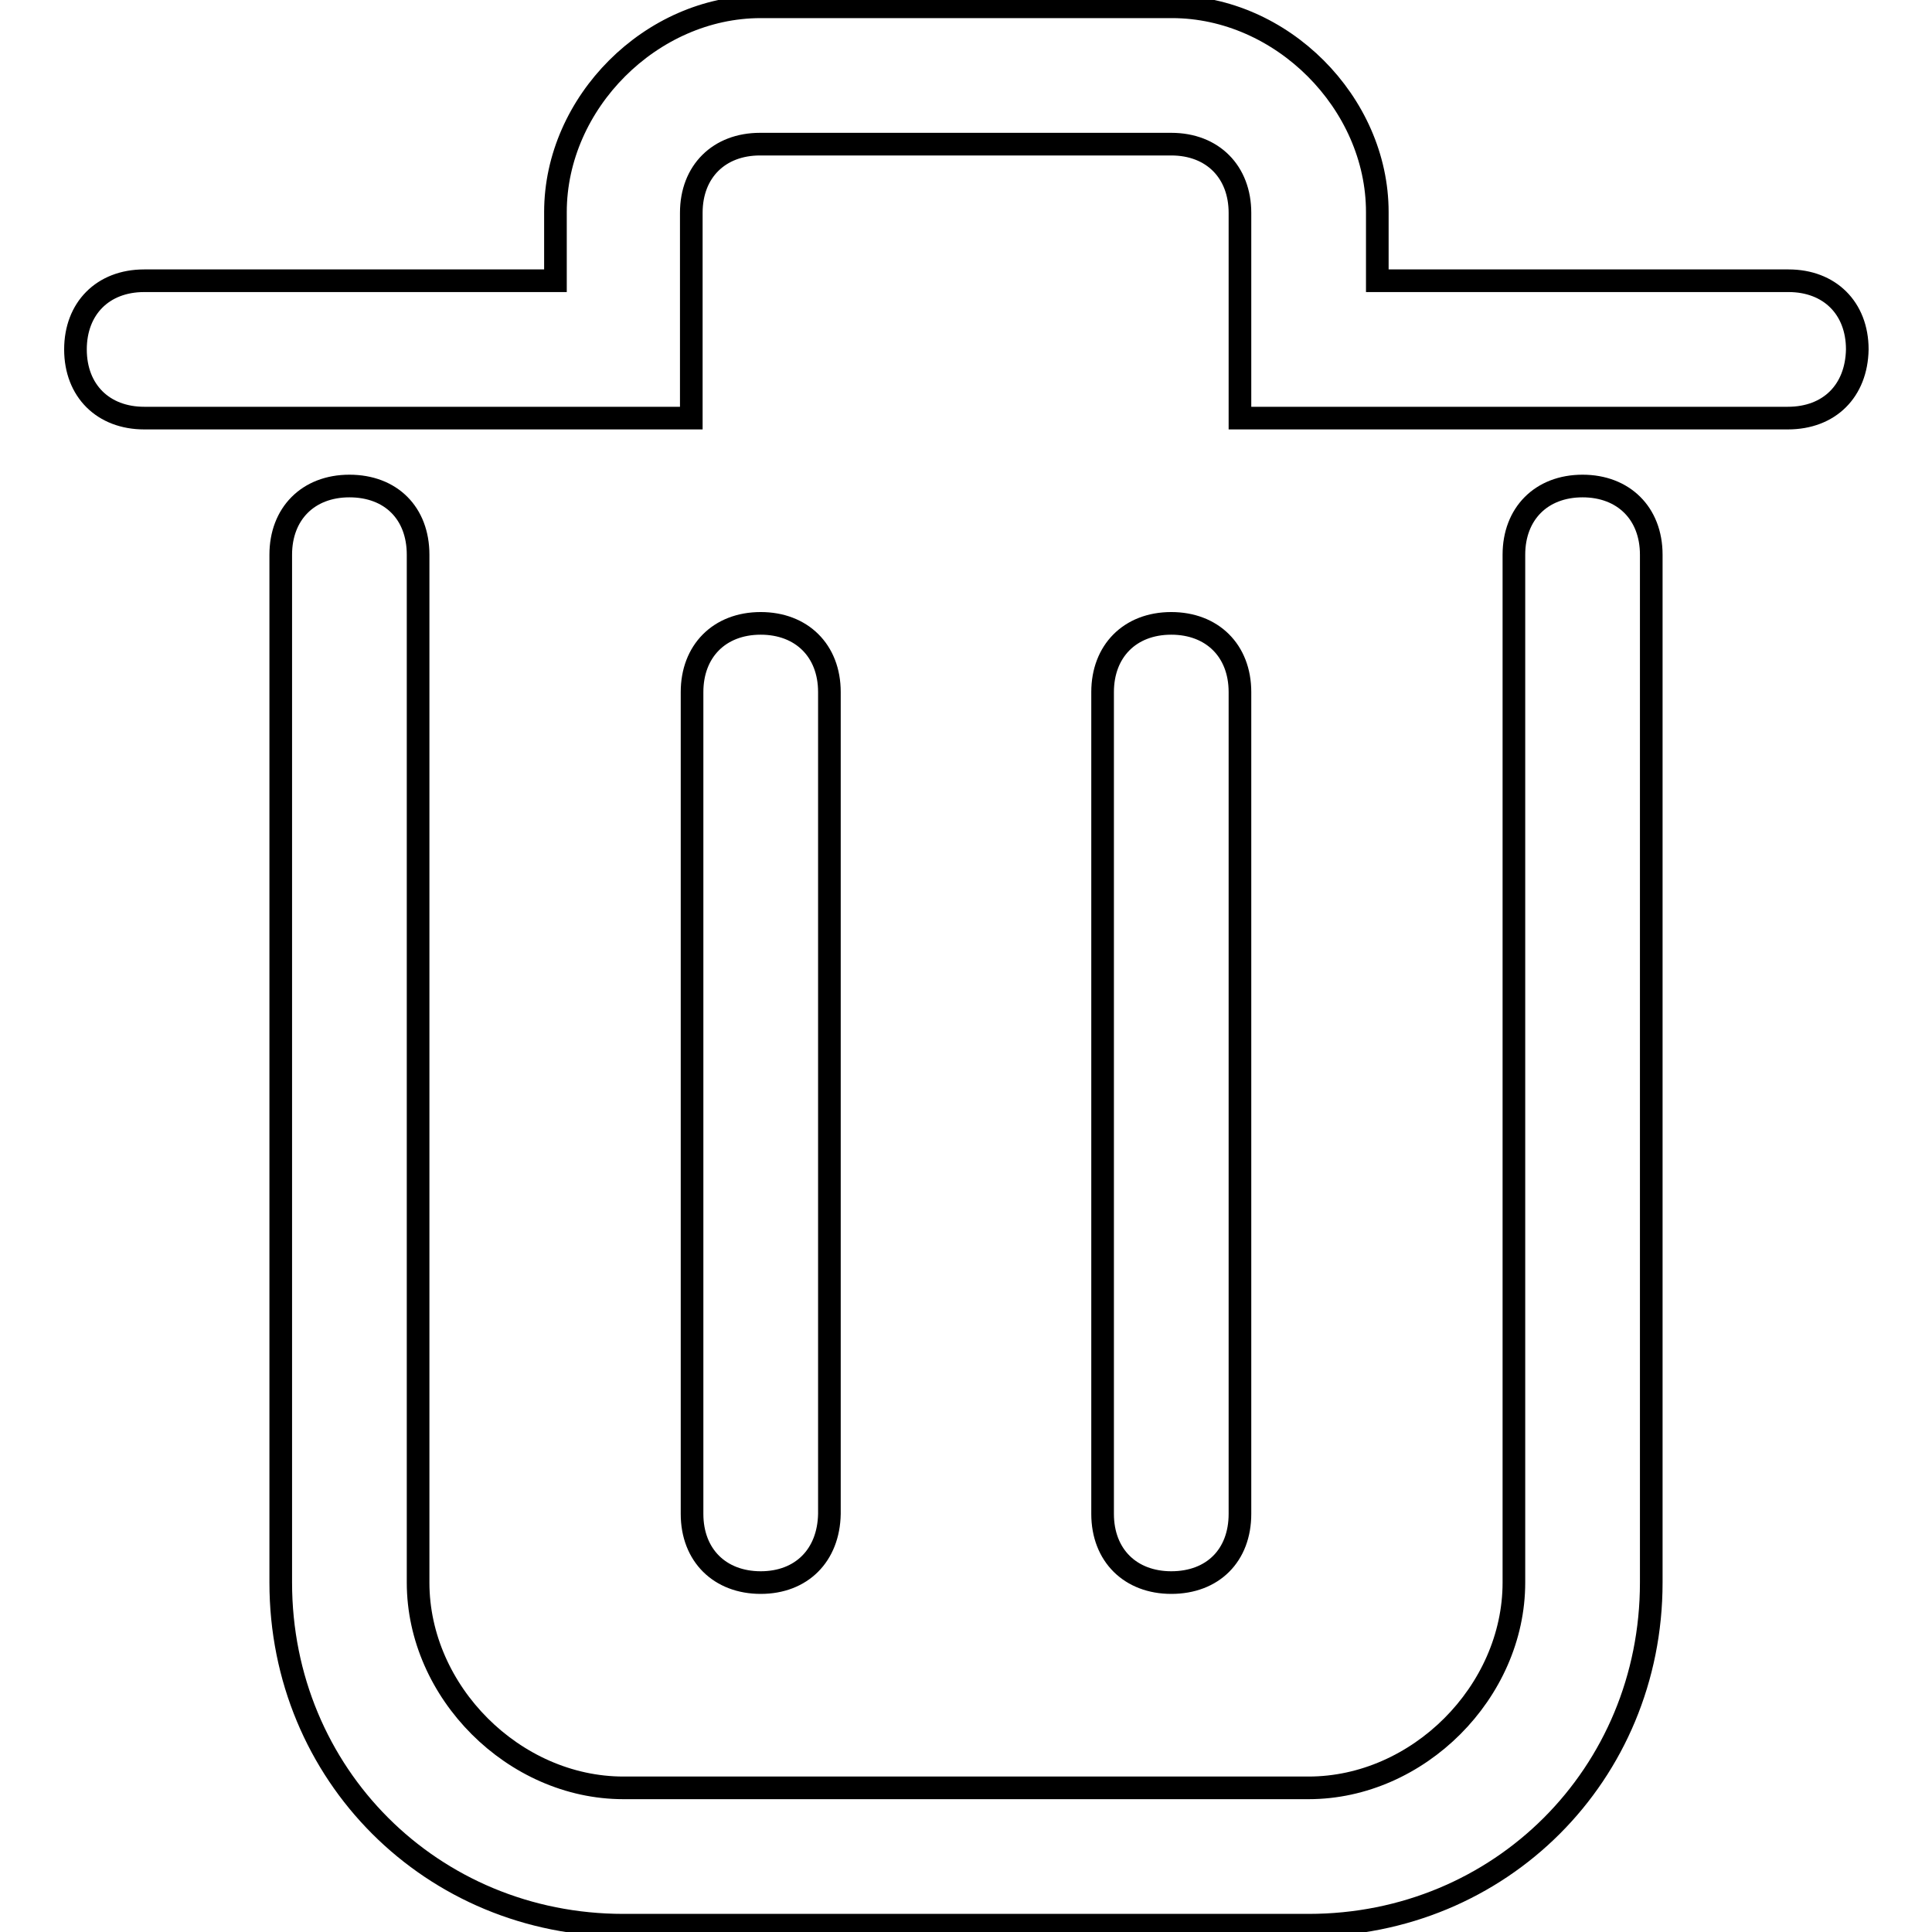 <?xml version="1.0" encoding="utf-8"?>
<!-- Svg Vector Icons : http://www.onlinewebfonts.com/icon -->
<!DOCTYPE svg PUBLIC "-//W3C//DTD SVG 1.1//EN" "http://www.w3.org/Graphics/SVG/1.1/DTD/svg11.dtd">
<svg version="1.1" xmlns="http://www.w3.org/2000/svg" xmlns:xlink="http://www.w3.org/1999/xlink" x="0px" y="0px" viewBox="0 0 256 256" enable-background="new 0 0 256 256" xml:space="preserve">
<g><g><path stroke-width="3" fill-opacity="0" stroke="#000000"  d="M173.4,255.1H82.6c-25.4,0-45.4-20-45.4-45.4V73.5c0-5.4,3.6-9.1,9.1-9.1s9.1,3.6,9.1,9.1v136.2c0,14.5,12.7,27.2,27.2,27.2h90.8c14.5,0,27.2-12.7,27.2-27.2V73.5c0-5.4,3.6-9.1,9.1-9.1c5.4,0,9.1,3.6,9.1,9.1v136.2C218.8,235.1,198.8,255.1,173.4,255.1z"/><path stroke-width="3" fill-opacity="0" stroke="#000000"  d="M100.8,209.7c-5.4,0-9.1-3.6-9.1-9.1V91.7c0-5.4,3.6-9.1,9.1-9.1c5.4,0,9.1,3.6,9.1,9.1v108.9C109.8,206.1,106.2,209.7,100.8,209.7z"/><path stroke-width="3" fill-opacity="0" stroke="#000000"  d="M155.2,209.7c-5.4,0-9.1-3.6-9.1-9.1V91.7c0-5.4,3.6-9.1,9.1-9.1c5.4,0,9.1,3.6,9.1,9.1v108.9C164.3,206.1,160.7,209.7,155.2,209.7z"/><path stroke-width="3" fill-opacity="0" stroke="#000000"  d="M236.9,55.4h-72.6V28.2c0-5.4-3.6-9.1-9.1-9.1h-54.5c-5.4,0-9.1,3.6-9.1,9.1v27.2H19.1c-5.4,0-9.1-3.6-9.1-9.1c0-5.4,3.6-9.1,9.1-9.1h54.5v-9.1c0-14.5,12.7-27.2,27.2-27.2h54.5c14.5,0,27.2,12.7,27.2,27.2v9.1h54.5c5.4,0,9.1,3.6,9.1,9.1C246,51.8,242.4,55.4,236.9,55.4z"/></g></g>
</svg>